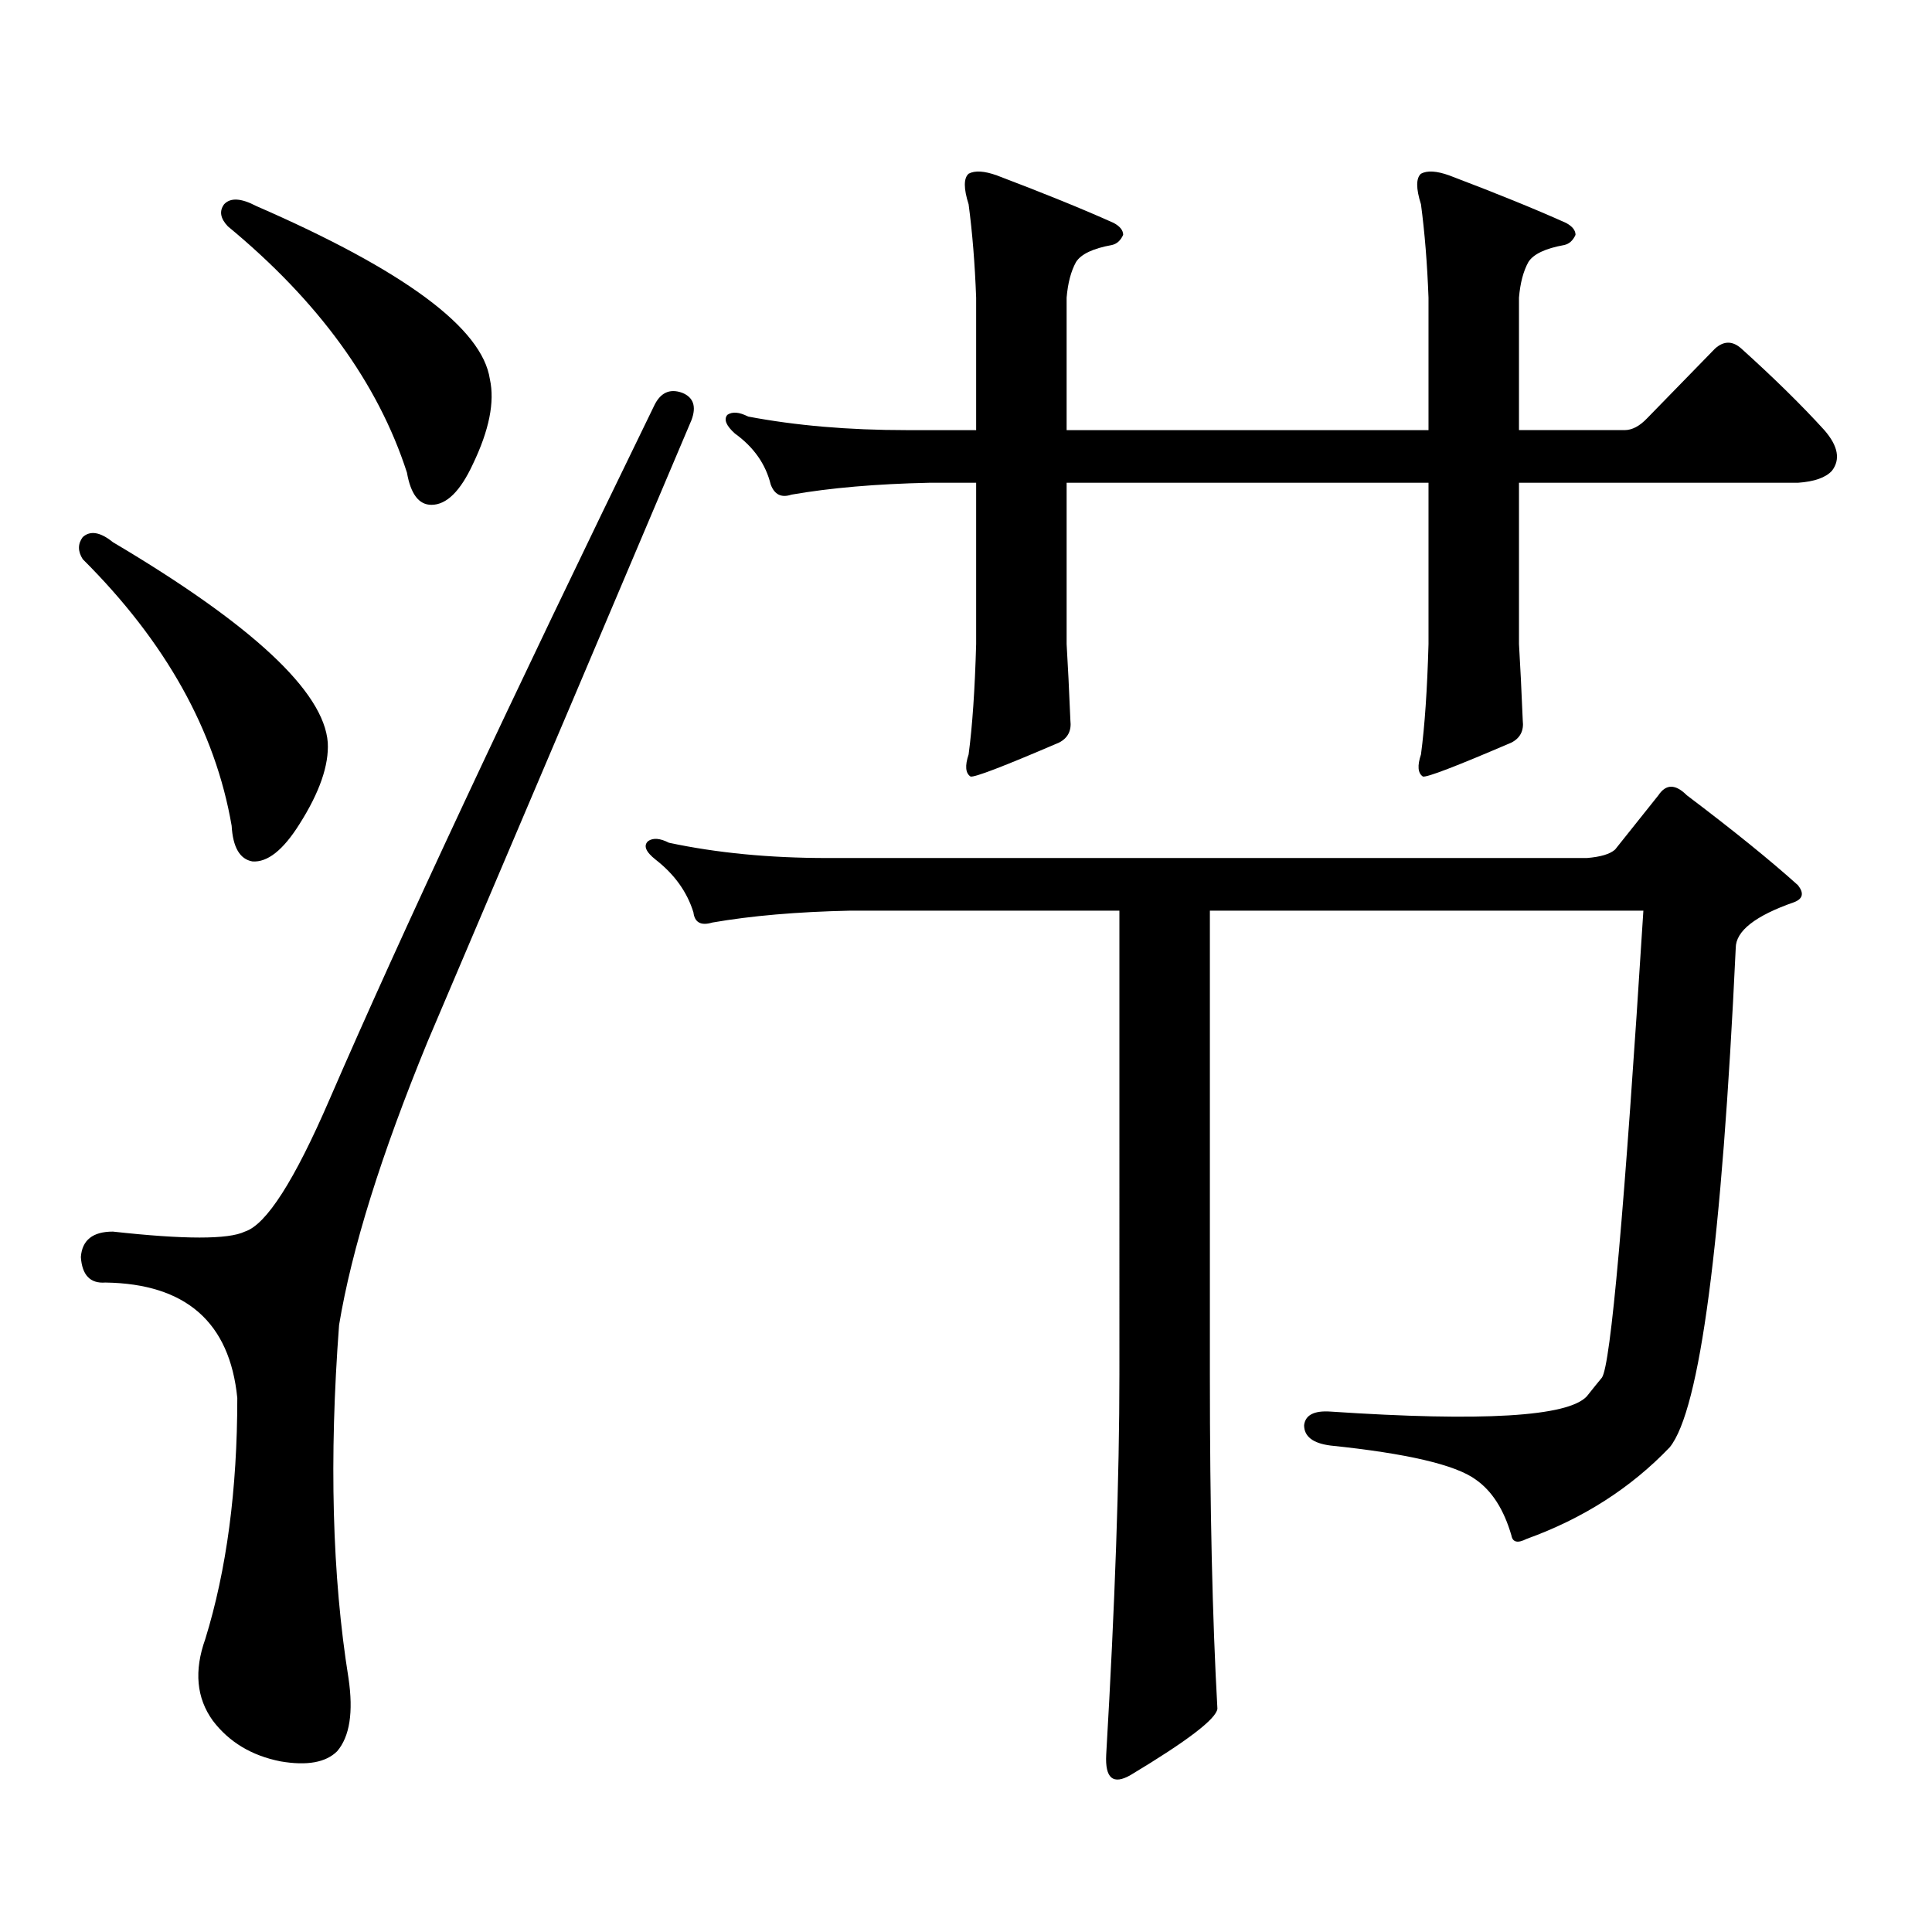 <?xml version="1.0" encoding="utf-8"?>
<!-- Generator: Adobe Illustrator 16.0.0, SVG Export Plug-In . SVG Version: 6.00 Build 0)  -->
<!DOCTYPE svg PUBLIC "-//W3C//DTD SVG 1.1//EN" "http://www.w3.org/Graphics/SVG/1.1/DTD/svg11.dtd">
<svg version="1.1" id="图层_1" xmlns="http://www.w3.org/2000/svg" xmlns:xlink="http://www.w3.org/1999/xlink" x="0px" y="0px"
	 width="1000px" height="1000px" viewBox="0 0 1000 1000" enable-background="new 0 0 1000 1000" xml:space="preserve">
<path d="M42.828,278c3.902-3.516,9.101-2.637,15.609,2.637c72.193,42.778,109.266,77.344,111.217,103.711
	c0.641,11.728-4.237,25.79-14.634,42.188c-8.46,13.485-16.585,19.927-24.39,19.336c-6.509-1.167-10.091-7.319-10.731-18.457
	c-8.46-49.219-34.146-95.21-77.071-137.988C40.222,285.333,40.222,281.516,42.828,278z M353.064,203.293
	c5.854,2.349,7.47,7.031,4.878,14.063c-36.432,86.133-81.949,193.359-136.582,321.68c-24.069,58.599-39.358,107.528-45.853,146.777
	c-5.213,69.146-3.582,130.078,4.878,182.813c2.592,17.578,0.641,30.171-5.854,37.793c-5.854,5.851-15.609,7.608-29.268,5.273
	c-14.969-2.938-26.676-9.97-35.121-21.094c-8.46-11.728-9.756-25.79-3.902-42.188c11.052-35.747,16.585-77.344,16.585-124.805
	c-3.902-39.249-26.676-59.175-68.291-59.766c-7.805,0.591-12.042-3.804-12.683-13.184c0.641-8.789,6.174-13.184,16.585-13.184
	c37.072,4.106,59.831,4.106,68.291,0c11.052-3.516,25.686-26.367,43.901-68.555c37.072-85.542,93.001-205.073,167.801-358.594
	C341.678,203.293,346.556,200.958,353.064,203.293z M115.997,105.734c3.247-3.516,8.78-3.214,16.585,0.879
	c76.736,33.398,117.07,63.281,120.973,89.648c2.592,11.728-0.335,26.367-8.78,43.945c-6.509,14.063-13.658,21.094-21.463,21.094
	c-6.509,0-10.731-5.562-12.683-16.699c-14.969-46.28-45.853-88.77-92.681-127.441C114.046,113.067,113.391,109.25,115.997,105.734z
	 M626.229,711.301c0,69.132,1.296,126.851,3.902,173.145c-0.655,5.273-15.609,16.699-44.877,34.277
	c-9.115,5.273-13.338,1.758-12.683-10.547c4.543-77.935,6.829-143.55,6.829-196.875V471.359H439.892
	c-27.316,0.591-51.065,2.637-71.218,6.152c-5.854,1.758-9.115,0-9.756-5.273c-3.262-10.547-9.756-19.624-19.512-27.246
	c-5.213-4.093-6.509-7.319-3.902-9.668c2.592-1.758,6.174-1.456,10.731,0.879c24.71,5.273,52.026,7.91,81.949,7.91h393.161
	c7.149-0.577,12.027-2.046,14.634-4.395l22.438-28.125c3.902-5.851,8.78-5.851,14.634,0c24.055,18.169,43.246,33.7,57.56,46.582
	c3.247,4.106,2.592,7.031-1.951,8.789c-20.167,7.031-30.243,14.941-30.243,23.73c-7.164,152.93-18.536,239.063-34.146,258.398
	c-20.167,21.094-44.877,36.914-74.145,47.461c-4.558,2.335-7.164,1.758-7.805-1.758c-3.902-13.485-10.091-23.14-18.536-29.004
	c-10.411-7.608-35.456-13.472-75.12-17.578c-9.115-1.167-13.658-4.683-13.658-10.547c0.641-5.273,5.198-7.608,13.658-7.031
	c78.688,5.273,122.924,2.637,132.68-7.91c3.247-4.093,5.854-7.319,7.805-9.668c4.543-6.44,11.707-87.012,21.463-241.699H626.229
	V711.301z M852.564,216.477l35.121-36.035c4.543-4.093,9.101-4.093,13.658,0c16.905,15.243,31.219,29.306,42.926,42.188
	c7.149,8.212,8.445,15.243,3.902,21.094c-3.262,3.516-9.115,5.575-17.561,6.152H786.225v83.496
	c0.641,10.547,1.296,23.73,1.951,39.551c0.641,5.273-1.311,9.091-5.854,11.426c-28.627,12.305-43.901,18.169-45.853,17.578
	c-2.606-1.758-2.927-5.562-0.976-11.426c1.951-14.64,3.247-33.687,3.902-57.129v-83.496H552.084v83.496
	c0.641,10.547,1.296,23.73,1.951,39.551c0.641,5.273-1.311,9.091-5.854,11.426c-28.627,12.305-43.901,18.169-45.853,17.578
	c-2.606-1.758-2.927-5.562-0.976-11.426c1.951-14.64,3.247-33.687,3.902-57.129v-83.496h-24.39
	c-27.316,0.591-51.065,2.637-71.218,6.152c-5.213,1.758-8.78,0-10.731-5.273c-2.606-10.547-8.78-19.336-18.536-26.367
	c-4.558-4.093-5.854-7.319-3.902-9.668c2.592-1.758,6.174-1.456,10.731,0.879c24.71,4.696,52.026,7.031,81.949,7.031h36.097v-68.555
	c-0.655-17.578-1.951-33.687-3.902-48.34c-2.606-8.198-2.606-13.472,0-15.82c3.247-1.758,8.125-1.456,14.634,0.879
	c24.71,9.38,44.877,17.578,60.486,24.609c3.247,1.758,4.878,3.817,4.878,6.152c-1.311,2.938-3.262,4.696-5.854,5.273
	c-9.756,1.758-15.944,4.696-18.536,8.789c-2.606,4.696-4.237,10.849-4.878,18.457v68.555h187.313v-68.555
	c-0.655-17.578-1.951-33.687-3.902-48.34c-2.606-8.198-2.606-13.472,0-15.82c3.247-1.758,8.125-1.456,14.634,0.879
	c24.71,9.38,44.877,17.578,60.486,24.609c3.247,1.758,4.878,3.817,4.878,6.152c-1.311,2.938-3.262,4.696-5.854,5.273
	c-9.756,1.758-15.944,4.696-18.536,8.789c-2.606,4.696-4.237,10.849-4.878,18.457v68.555h54.633
	C844.76,222.629,848.662,220.583,852.564,216.477z"/>
</svg>
